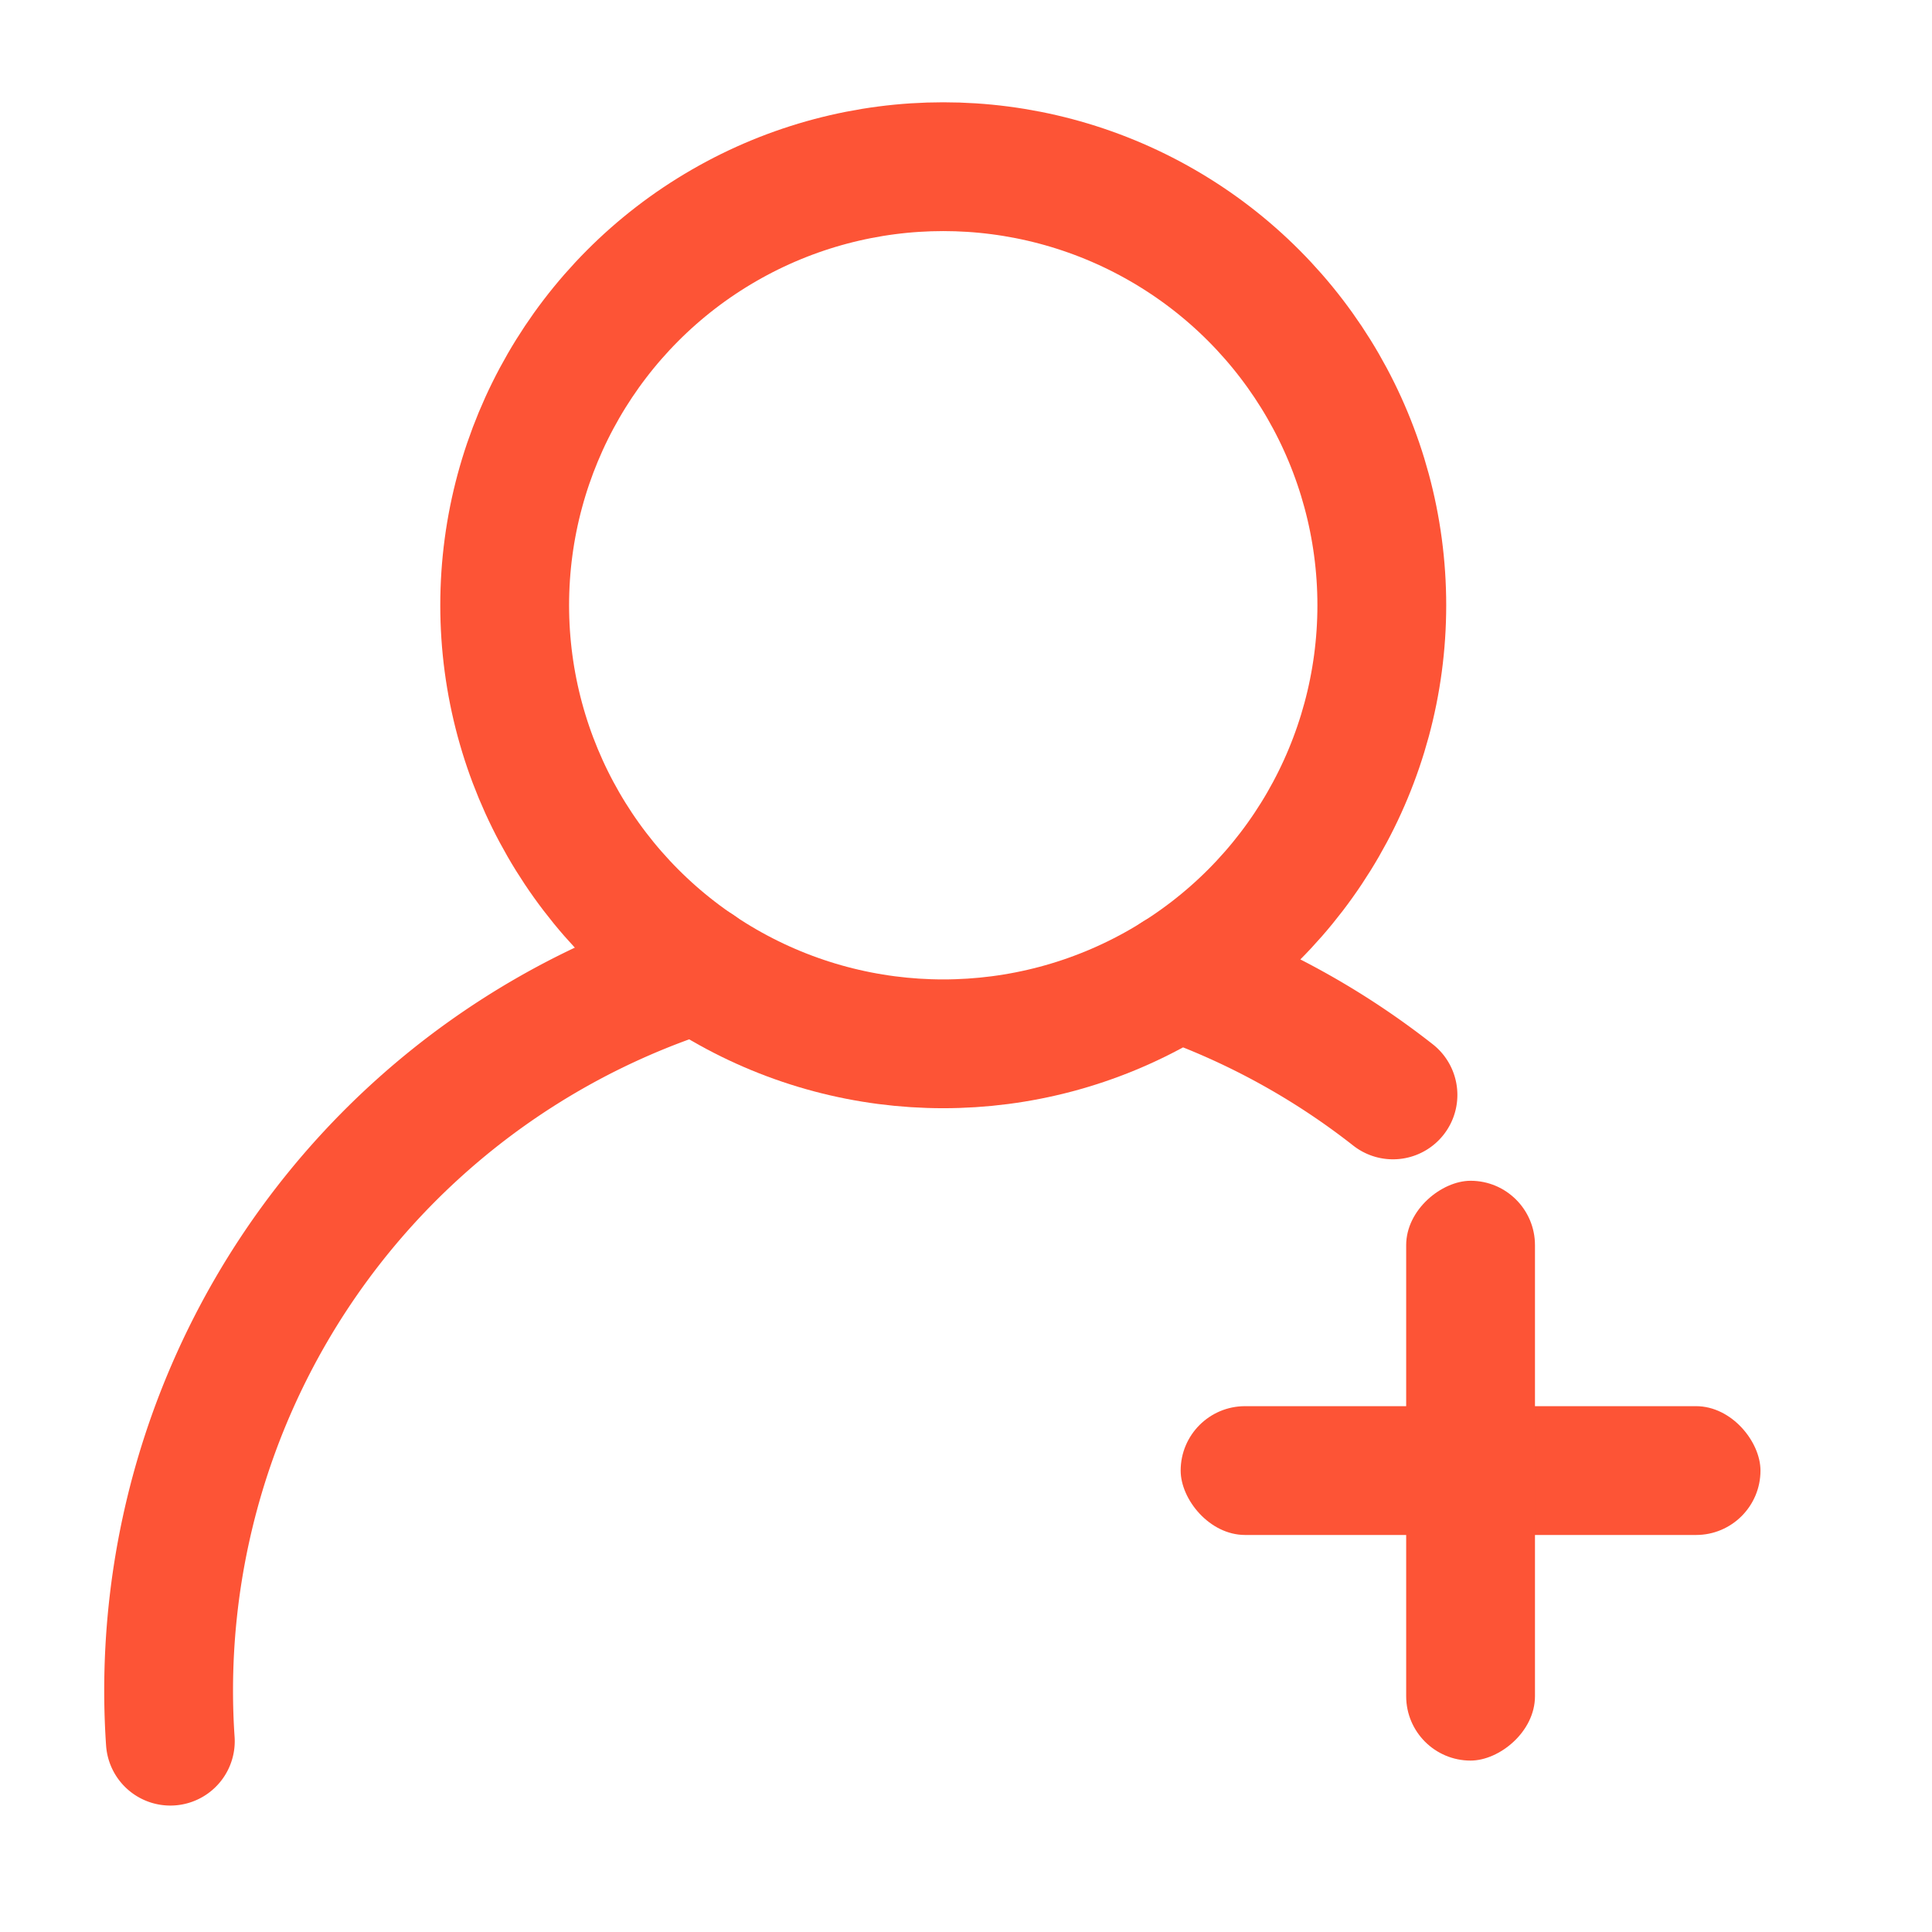 <svg xmlns="http://www.w3.org/2000/svg" width="18" height="18" viewBox="0 0 18 18">
  <defs>
    <style>
      .cls-1 {
        fill: #fff;
        stroke: #707070;
        opacity: 0;
      }

      .cls-2, .cls-3, .cls-6 {
        fill: none;
      }

      .cls-2, .cls-3 {
        stroke: #fd5436;
        stroke-miterlimit: 10;
        stroke-width: 1.2px;
      }

      .cls-3 {
        stroke-linecap: round;
      }

      .cls-4 {
        fill: #fd5436;
      }

      .cls-5 {
        stroke: none;
      }
    </style>
  </defs>
  <g id="组_19681" data-name="组 19681" transform="translate(24830.354 2445.354)">
    <g id="矩形_3637" data-name="矩形 3637" class="cls-1" transform="translate(-24830.354 -2445.354)">
      <rect class="cls-5" width="18" height="18"/>
      <rect class="cls-6" x="0.5" y="0.5" width="17" height="17"/>
    </g>
    <g id="组_6991" data-name="组 6991" transform="translate(-24828.783 -2443.801)">
      <circle id="椭圆_658" data-name="椭圆 658" class="cls-2" cx="4.086" cy="4.086" r="4.086" transform="translate(3.131)"/>
      <path id="路径_7648" data-name="路径 7648" class="cls-3" d="M4268.952,1421.228a7.048,7.048,0,0,1,2.012,1.105" transform="translate(-4259.557 -1413.685)"/>
      <path id="路径_7649" data-name="路径 7649" class="cls-3" d="M4195.741,1427.862q-.016-.233-.016-.471a7.057,7.057,0,0,1,4.929-6.728" transform="translate(-4195.725 -1413.193)"/>
      <rect id="矩形_3643" data-name="矩形 3643" class="cls-4" width="5.402" height="1.2" rx="0.6" transform="translate(9.429 11.548)"/>
      <rect id="矩形_3644" data-name="矩形 3644" class="cls-4" width="5.402" height="1.2" rx="0.6" transform="translate(12.73 9.448) rotate(90)"/>
    </g>
  </g>
</svg>
